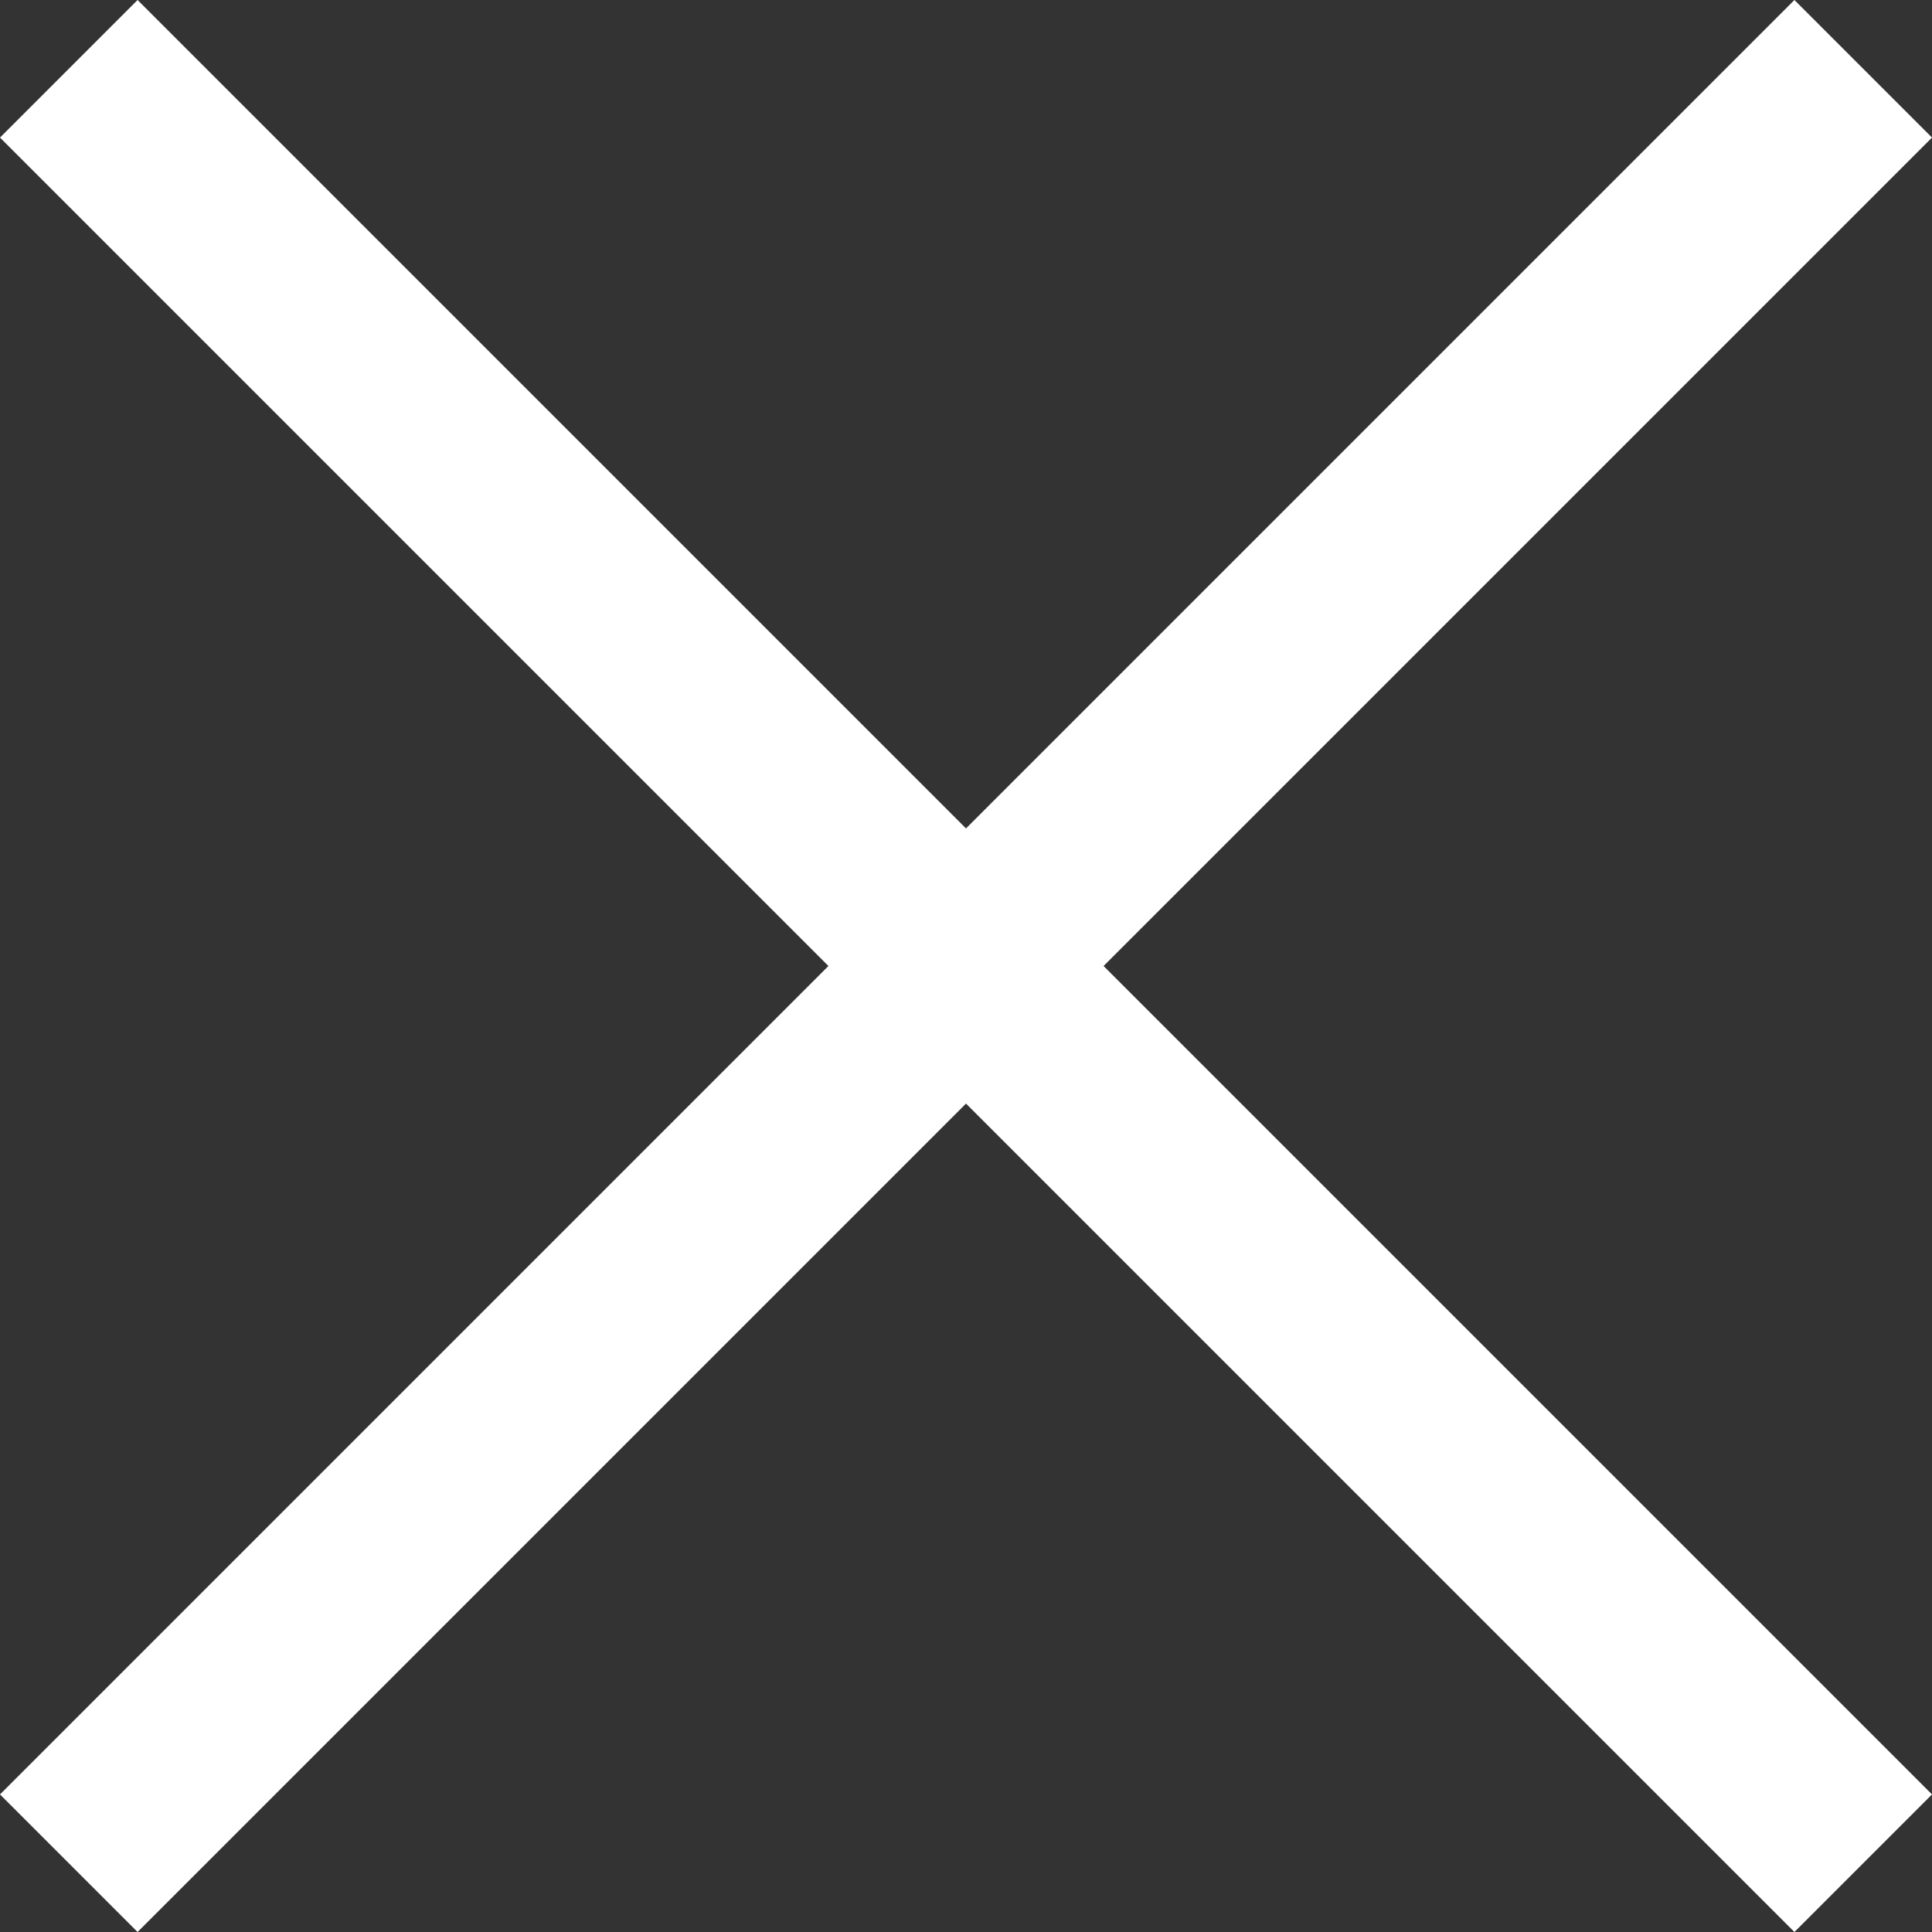 <svg width="24" height="24" viewBox="0 0 24 24" fill="none" xmlns="http://www.w3.org/2000/svg">
<rect x="0" y="0" width="24" height="24" fill="#333333" stroke="none"/>
<path fill-rule="evenodd" clip-rule="evenodd" d="M24 1.709L22.291 0L12 10.291L1.709 -1.75099e-07L-1.75099e-07 1.709L10.291 12L0 22.291L1.709 24L12 13.709L22.291 24L24 22.291L13.709 12L24 1.709Z" fill="white"/>
</svg>
